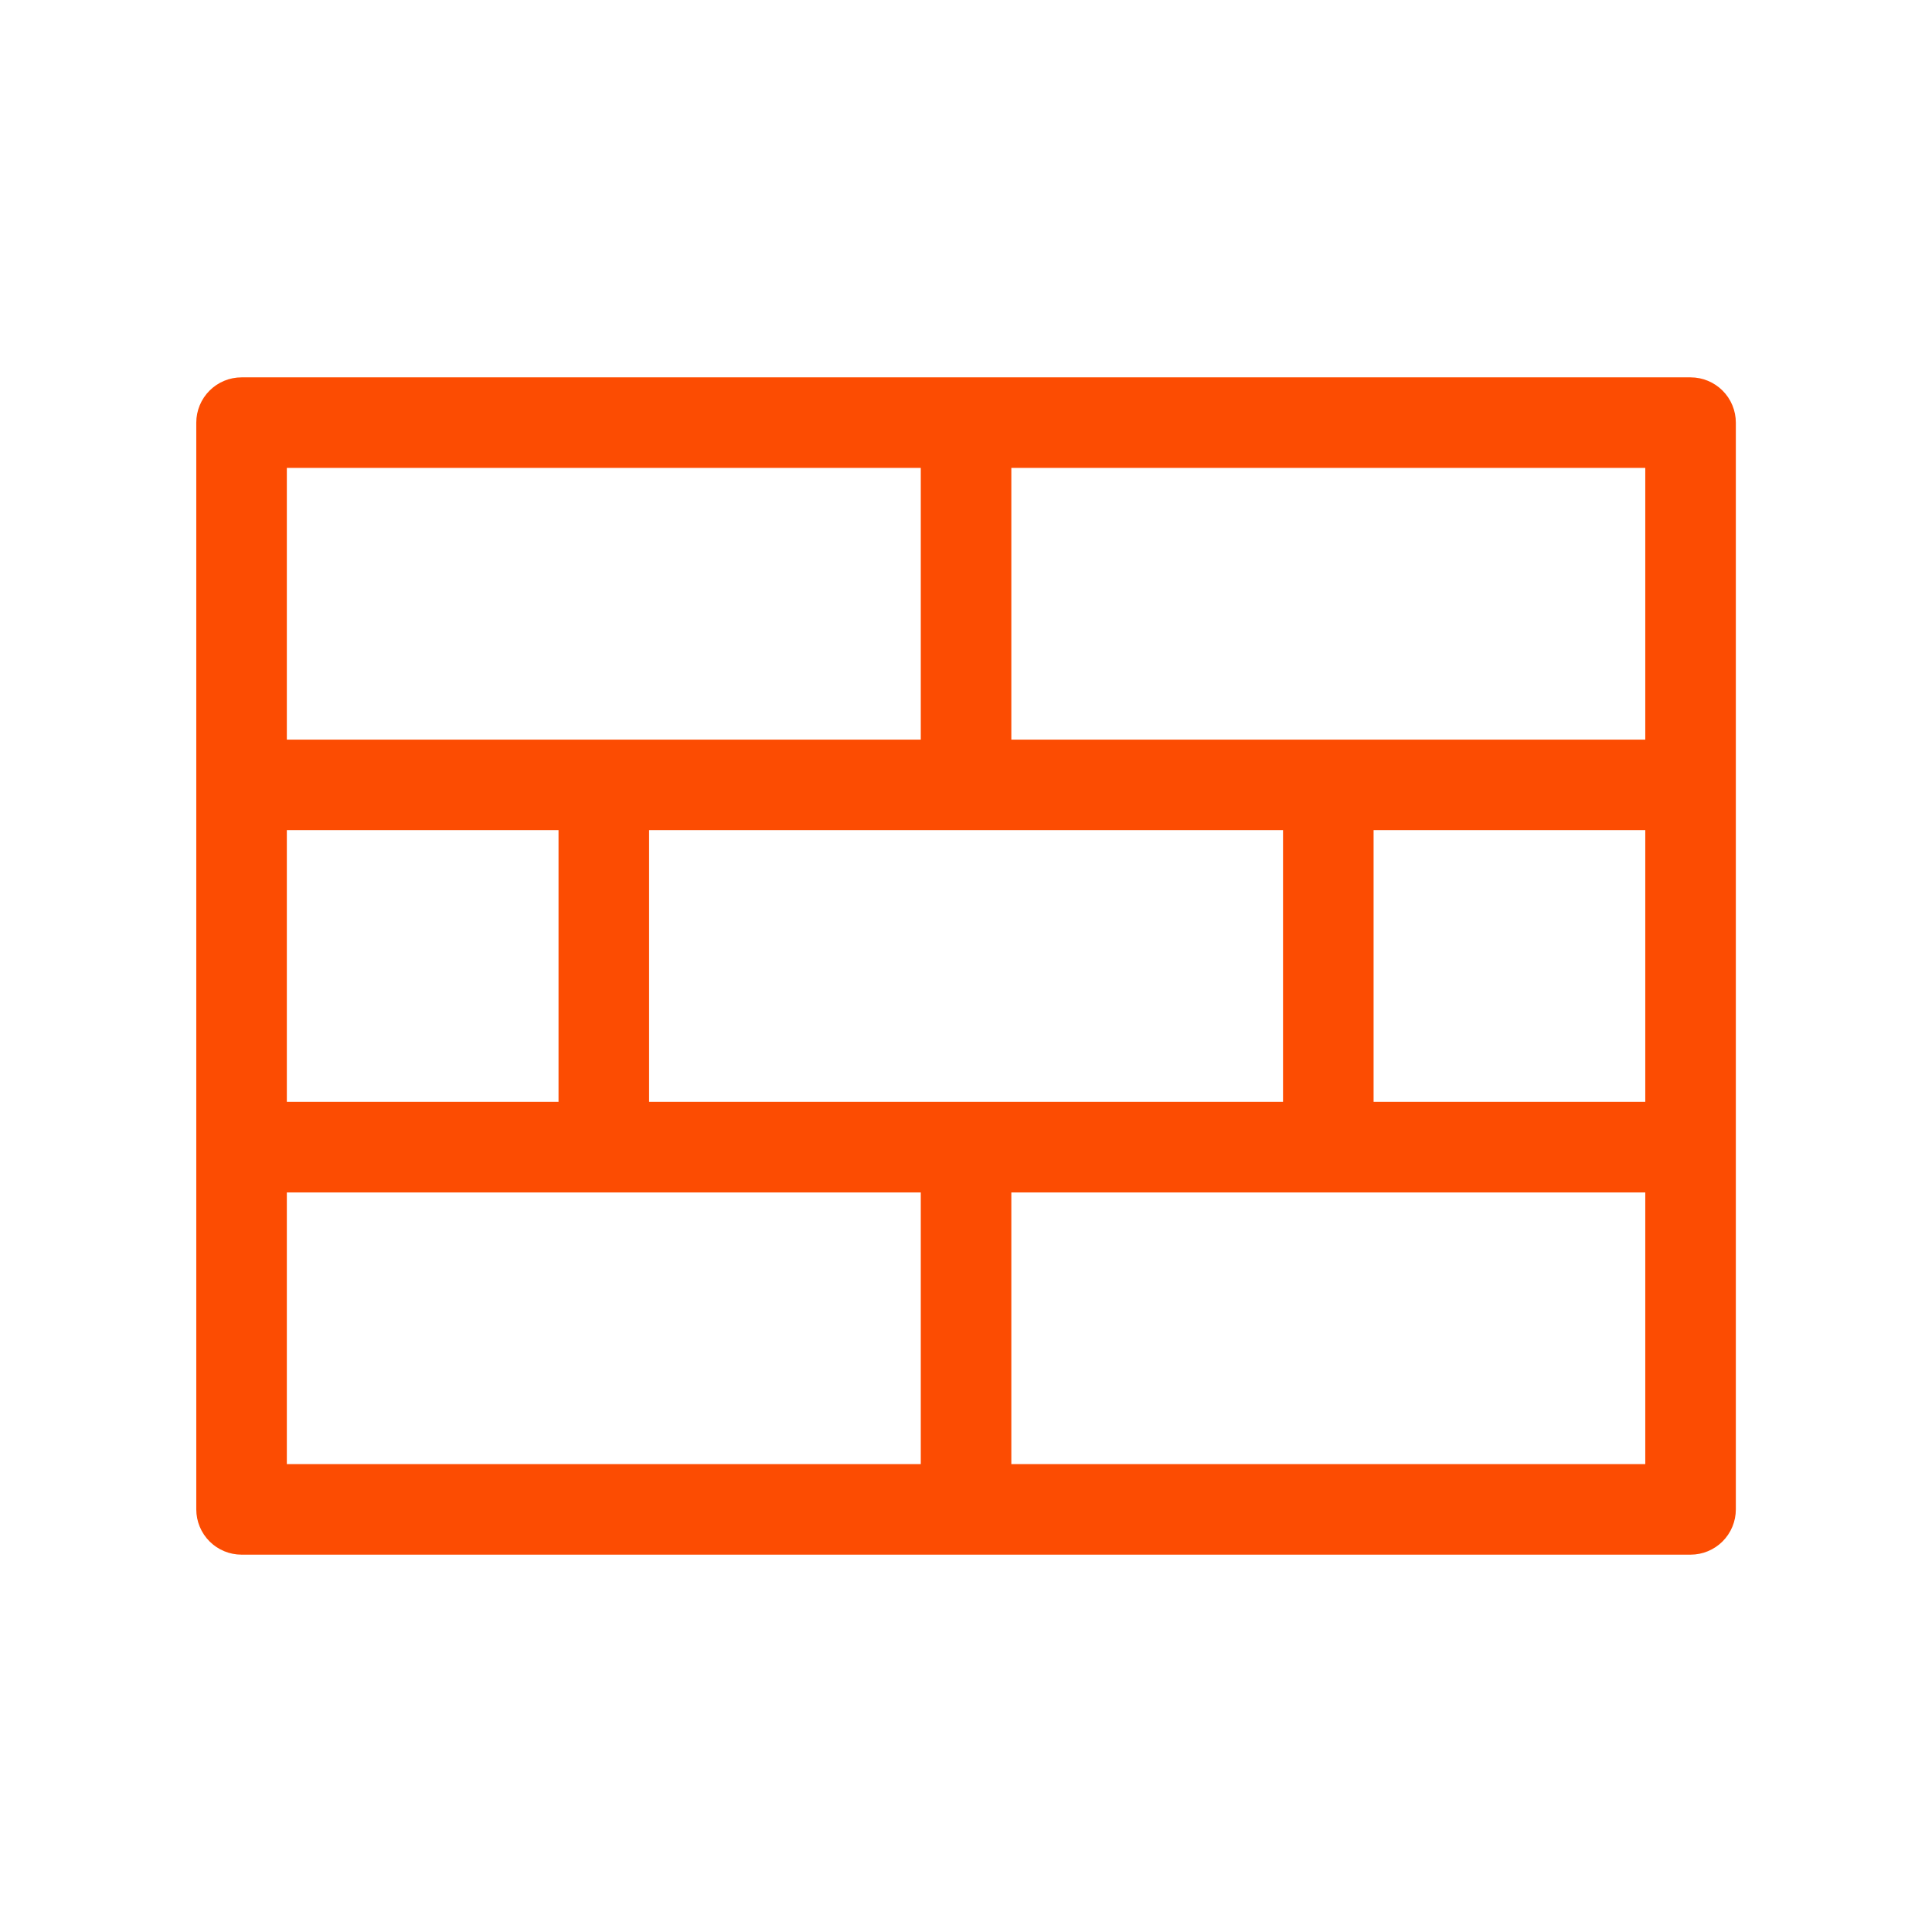 <?xml version="1.0" encoding="UTF-8"?> <svg xmlns="http://www.w3.org/2000/svg" width="120" height="120" viewBox="0 0 120 120" fill="none"><path d="M105.004 23.438H15.004C14.258 23.438 13.543 23.734 13.015 24.262C12.488 24.789 12.191 25.505 12.191 26.25V93.751C12.191 94.496 12.488 95.212 13.015 95.739C13.543 96.267 14.258 96.563 15.004 96.563H105.004C105.75 96.563 106.465 96.267 106.993 95.739C107.52 95.212 107.816 94.496 107.816 93.751V26.25C107.816 25.505 107.52 24.789 106.993 24.262C106.465 23.734 105.75 23.438 105.004 23.438ZM40.316 68.438V51.563H79.691V68.438H40.316ZM17.816 68.438V51.563H34.691V68.438H17.816ZM85.316 51.563H102.191V68.438H85.316V51.563ZM102.191 45.938H62.816V29.063H102.191V45.938ZM57.191 29.063V45.938H17.816V29.063H57.191ZM17.816 74.063H57.191V90.938H17.816V74.063ZM62.816 90.938V74.063H102.191V90.938H62.816Z" fill="#FC4C02"></path></svg> 